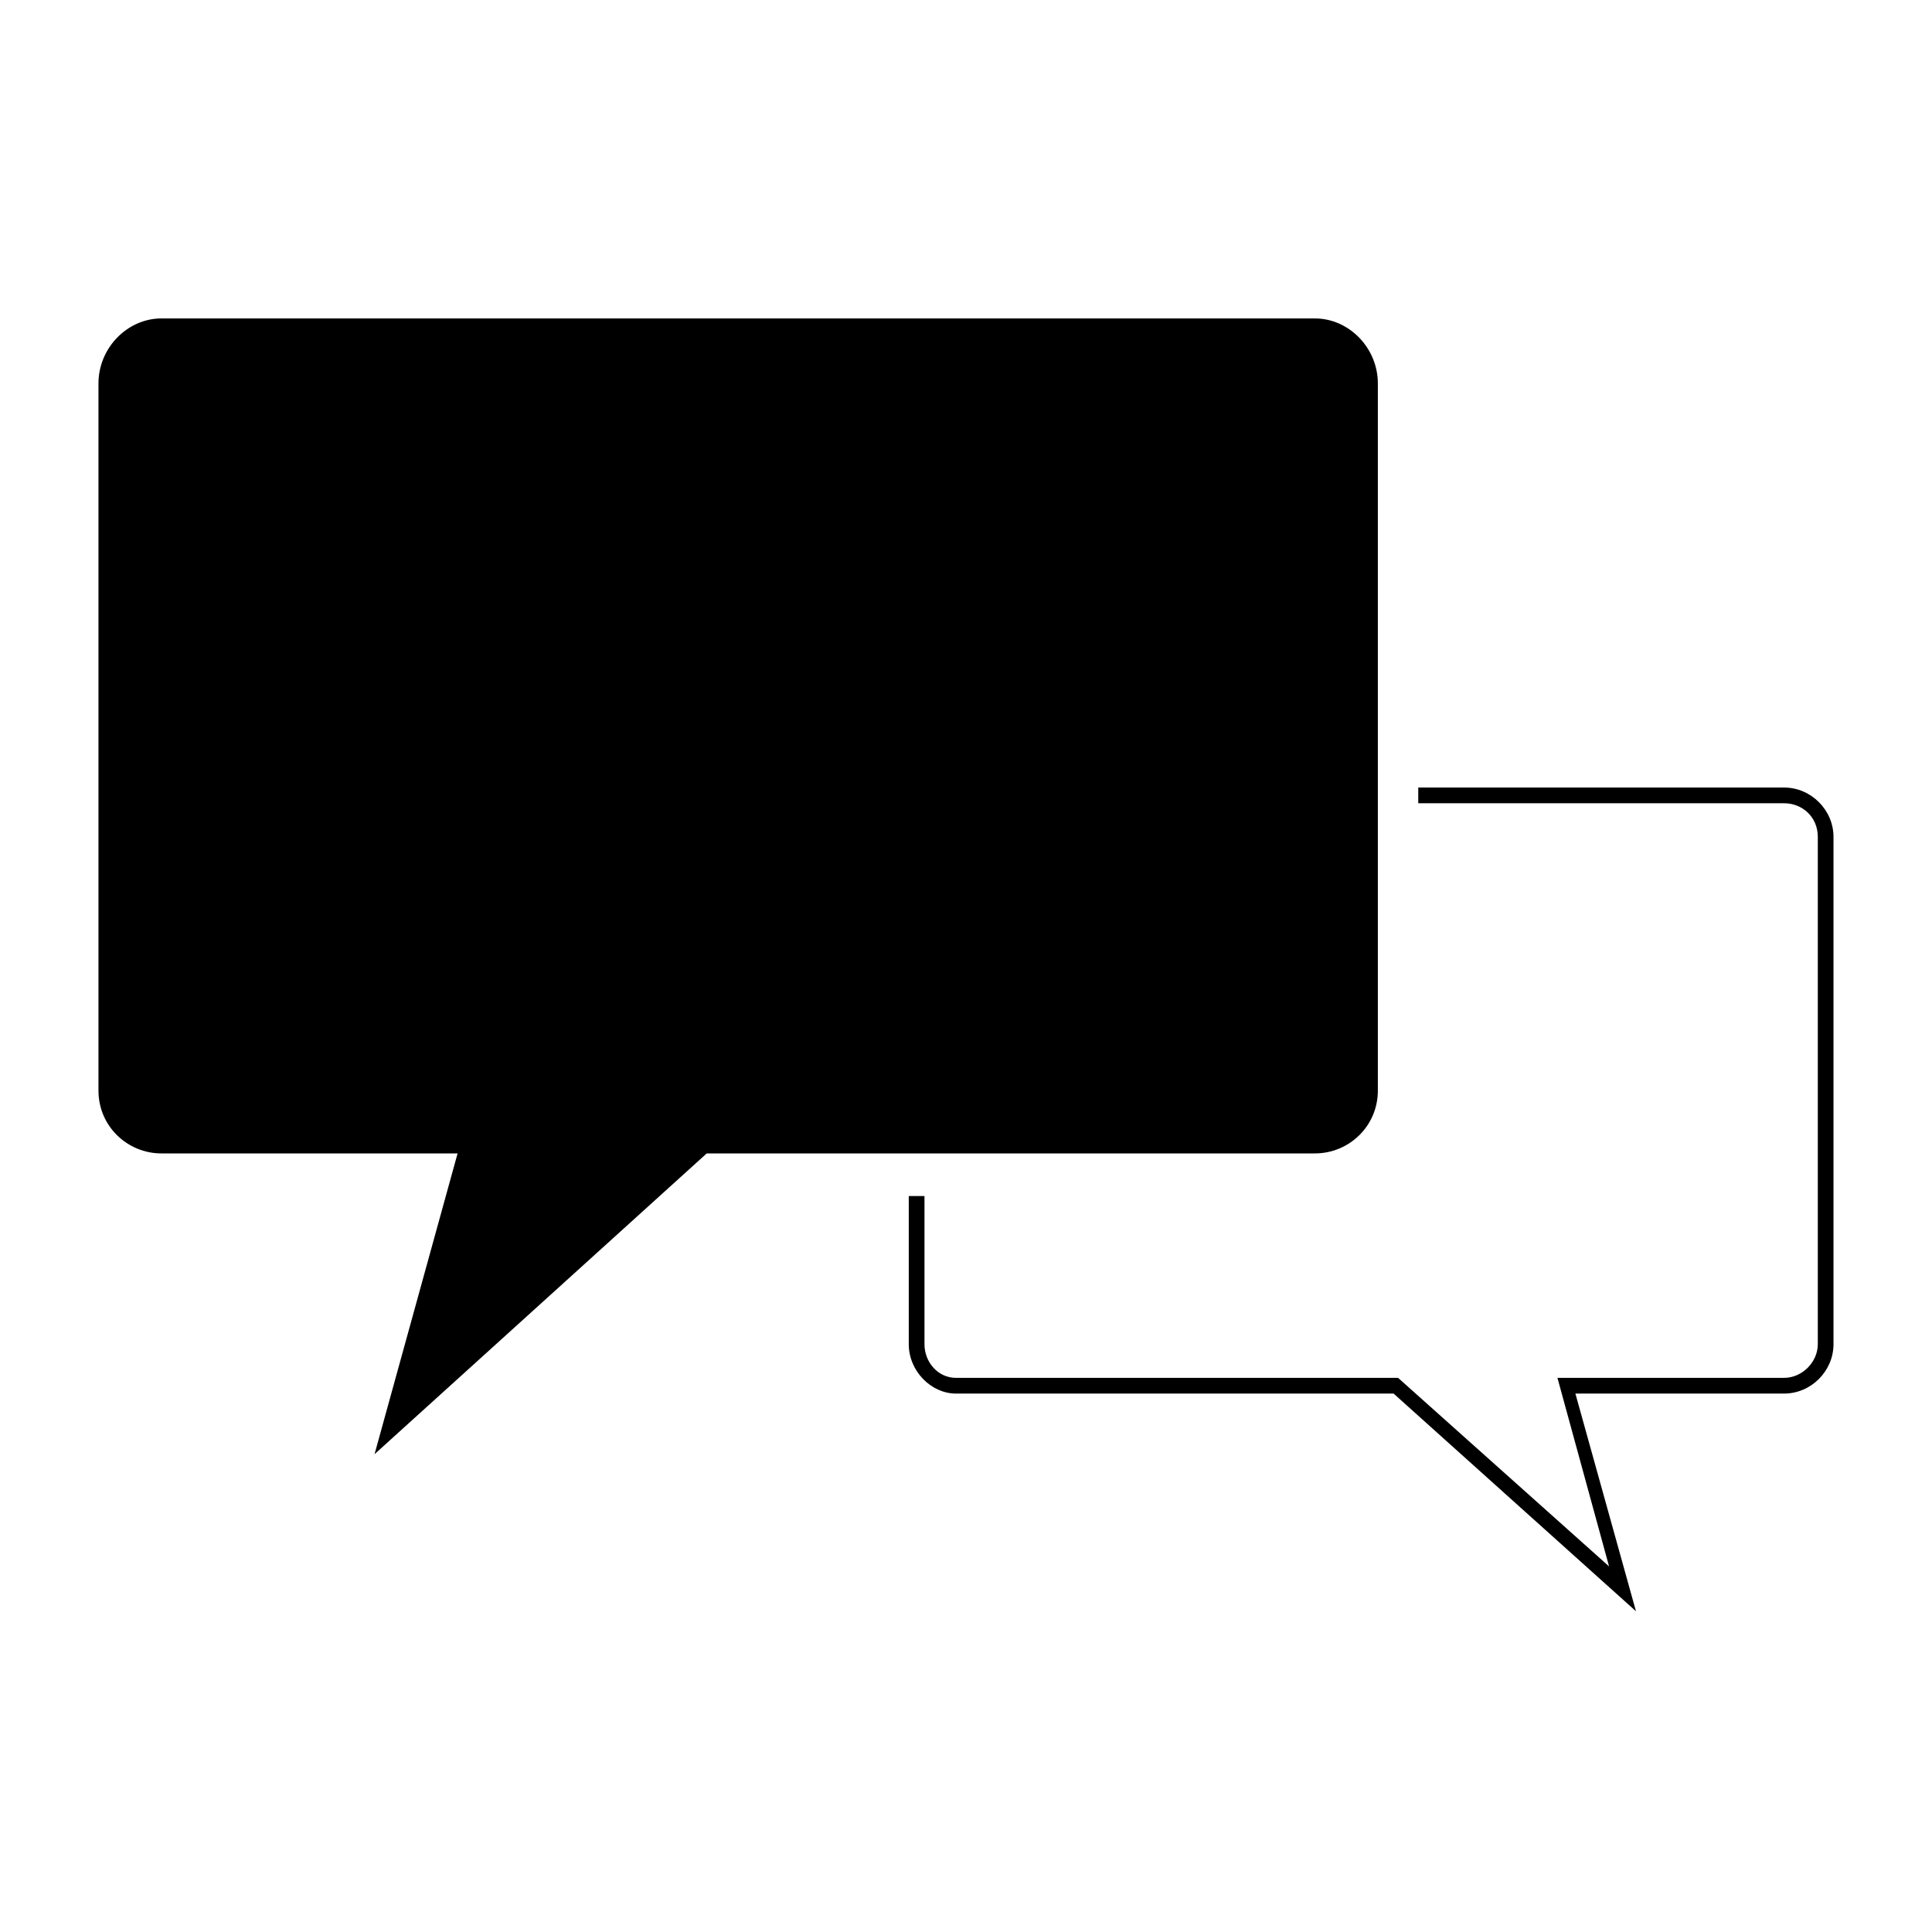 <?xml version="1.0" encoding="UTF-8"?>
<!-- Uploaded to: SVG Repo, www.svgrepo.com, Generator: SVG Repo Mixer Tools -->
<svg fill="#000000" width="800px" height="800px" version="1.1" viewBox="144 144 512 512" xmlns="http://www.w3.org/2000/svg">
 <path d="m186.76 228.39h305.73c8.922 0 16.656 7.734 16.656 17.25v187.37c0 9.516-7.734 16.656-16.656 16.656h-161.2l-88.031 79.707 22.008-79.707h-78.516c-8.922 0-16.656-7.137-16.656-16.656v-187.37c0-9.516 7.734-17.25 16.656-17.25zm430.05 128.48h-96.957v-4.164h96.957c7.137 0 13.086 5.949 13.086 13.086v134.43c0 7.137-5.949 13.086-13.086 13.086h-55.316l16.059 57.695-64.238-57.695h-115.99c-6.543 0-12.492-5.949-12.492-13.086v-39.258h4.164v39.258c0 4.758 3.57 8.922 8.328 8.922h117.18l55.914 49.965-13.68-49.965h60.078c4.758 0 8.922-4.164 8.922-8.922v-134.43c0-5.352-4.164-8.922-8.922-8.922z"/>
</svg>